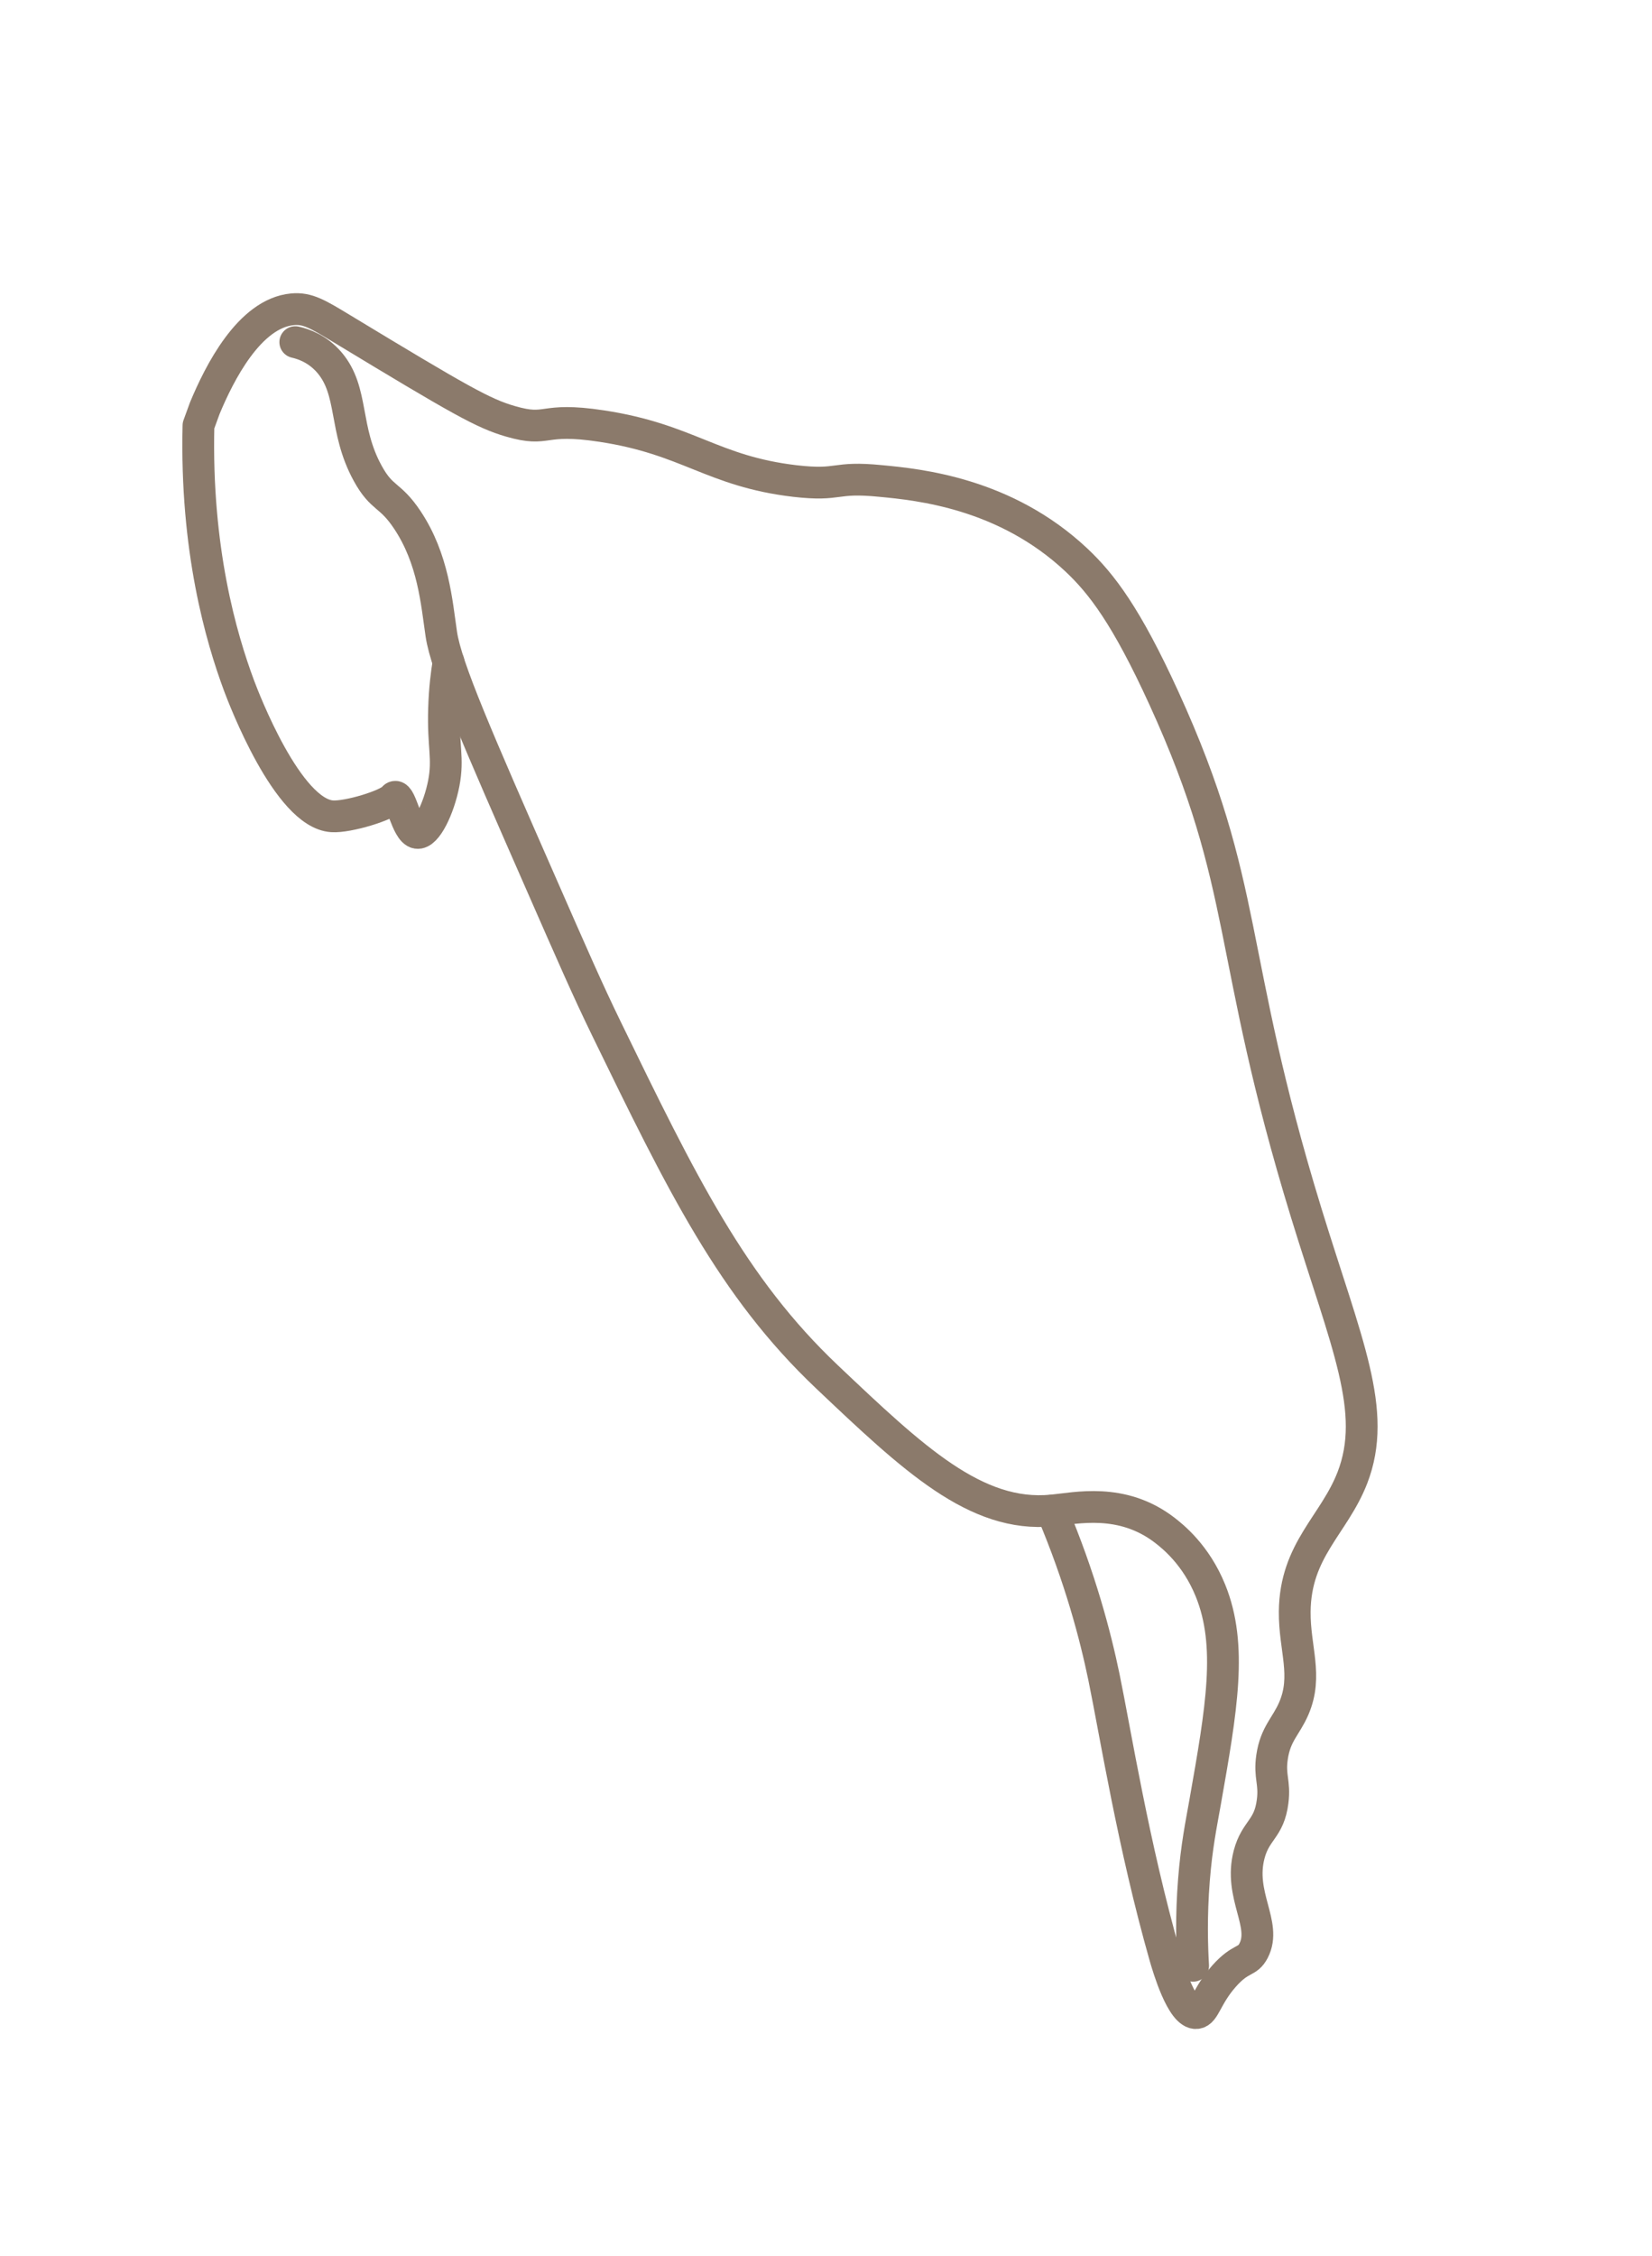 <svg width="52" height="71" viewBox="0 0 52 71" fill="none" xmlns="http://www.w3.org/2000/svg">
<path d="M33.107 47.535C34.009 49.662 34.482 51.489 34.748 52.77C35.109 54.519 35.672 58.066 36.676 61.586C36.76 61.875 37.201 63.391 37.663 63.346C37.923 63.319 37.968 62.814 38.534 62.178C39.067 61.58 39.262 61.765 39.46 61.381C39.889 60.549 38.981 59.643 39.319 58.355C39.524 57.579 39.947 57.564 40.058 56.687C40.136 56.076 39.95 55.91 40.04 55.293C40.148 54.554 40.483 54.326 40.726 53.758C41.17 52.726 40.744 51.881 40.754 50.713C40.773 48.768 41.992 47.989 42.569 46.501C43.38 44.403 42.382 42.286 41.112 38.154C38.586 29.919 39.367 27.948 36.638 21.973C35.454 19.383 34.674 18.367 33.879 17.619C31.639 15.517 28.919 15.249 27.729 15.136C26.204 14.984 26.481 15.304 25.023 15.137C22.415 14.83 21.669 13.822 18.94 13.408C16.993 13.111 17.304 13.617 16.067 13.258C15.215 13.011 14.5 12.607 10.765 10.346C10.003 9.885 9.684 9.689 9.208 9.732C7.849 9.857 6.901 11.749 6.446 12.845L6.247 13.39C6.154 17.283 6.957 20.052 7.528 21.585C7.669 21.959 9.053 25.597 10.455 25.687C10.958 25.72 12.204 25.338 12.391 25.105C12.397 25.098 12.409 25.079 12.43 25.075C12.628 25.016 12.799 26.155 13.127 26.209C13.417 26.257 13.813 25.448 13.969 24.647C14.122 23.847 13.94 23.496 13.978 22.298C13.996 21.676 14.062 21.171 14.119 20.835" stroke="#8B7A6B" stroke-linecap="round" stroke-linejoin="round"/>
<path d="M9.295 10.766C9.564 10.828 9.998 10.977 10.368 11.407C11.144 12.315 10.809 13.501 11.574 14.894C12.026 15.719 12.268 15.531 12.82 16.358C13.644 17.593 13.745 18.964 13.891 19.954C14.046 21 15.035 23.258 17.018 27.776C18.006 30.029 18.498 31.157 19.087 32.366C21.451 37.222 23.042 40.496 26.034 43.329C28.747 45.899 30.714 47.762 33.114 47.532C33.867 47.461 35.311 47.116 36.659 48.15C36.909 48.344 37.645 48.921 38.103 50.054C38.802 51.779 38.453 53.767 37.93 56.73C37.81 57.41 37.667 58.086 37.582 59.154C37.491 60.297 37.52 61.246 37.556 61.858" stroke="#8B7A6B" stroke-linecap="round" stroke-linejoin="round"/>
</svg>
